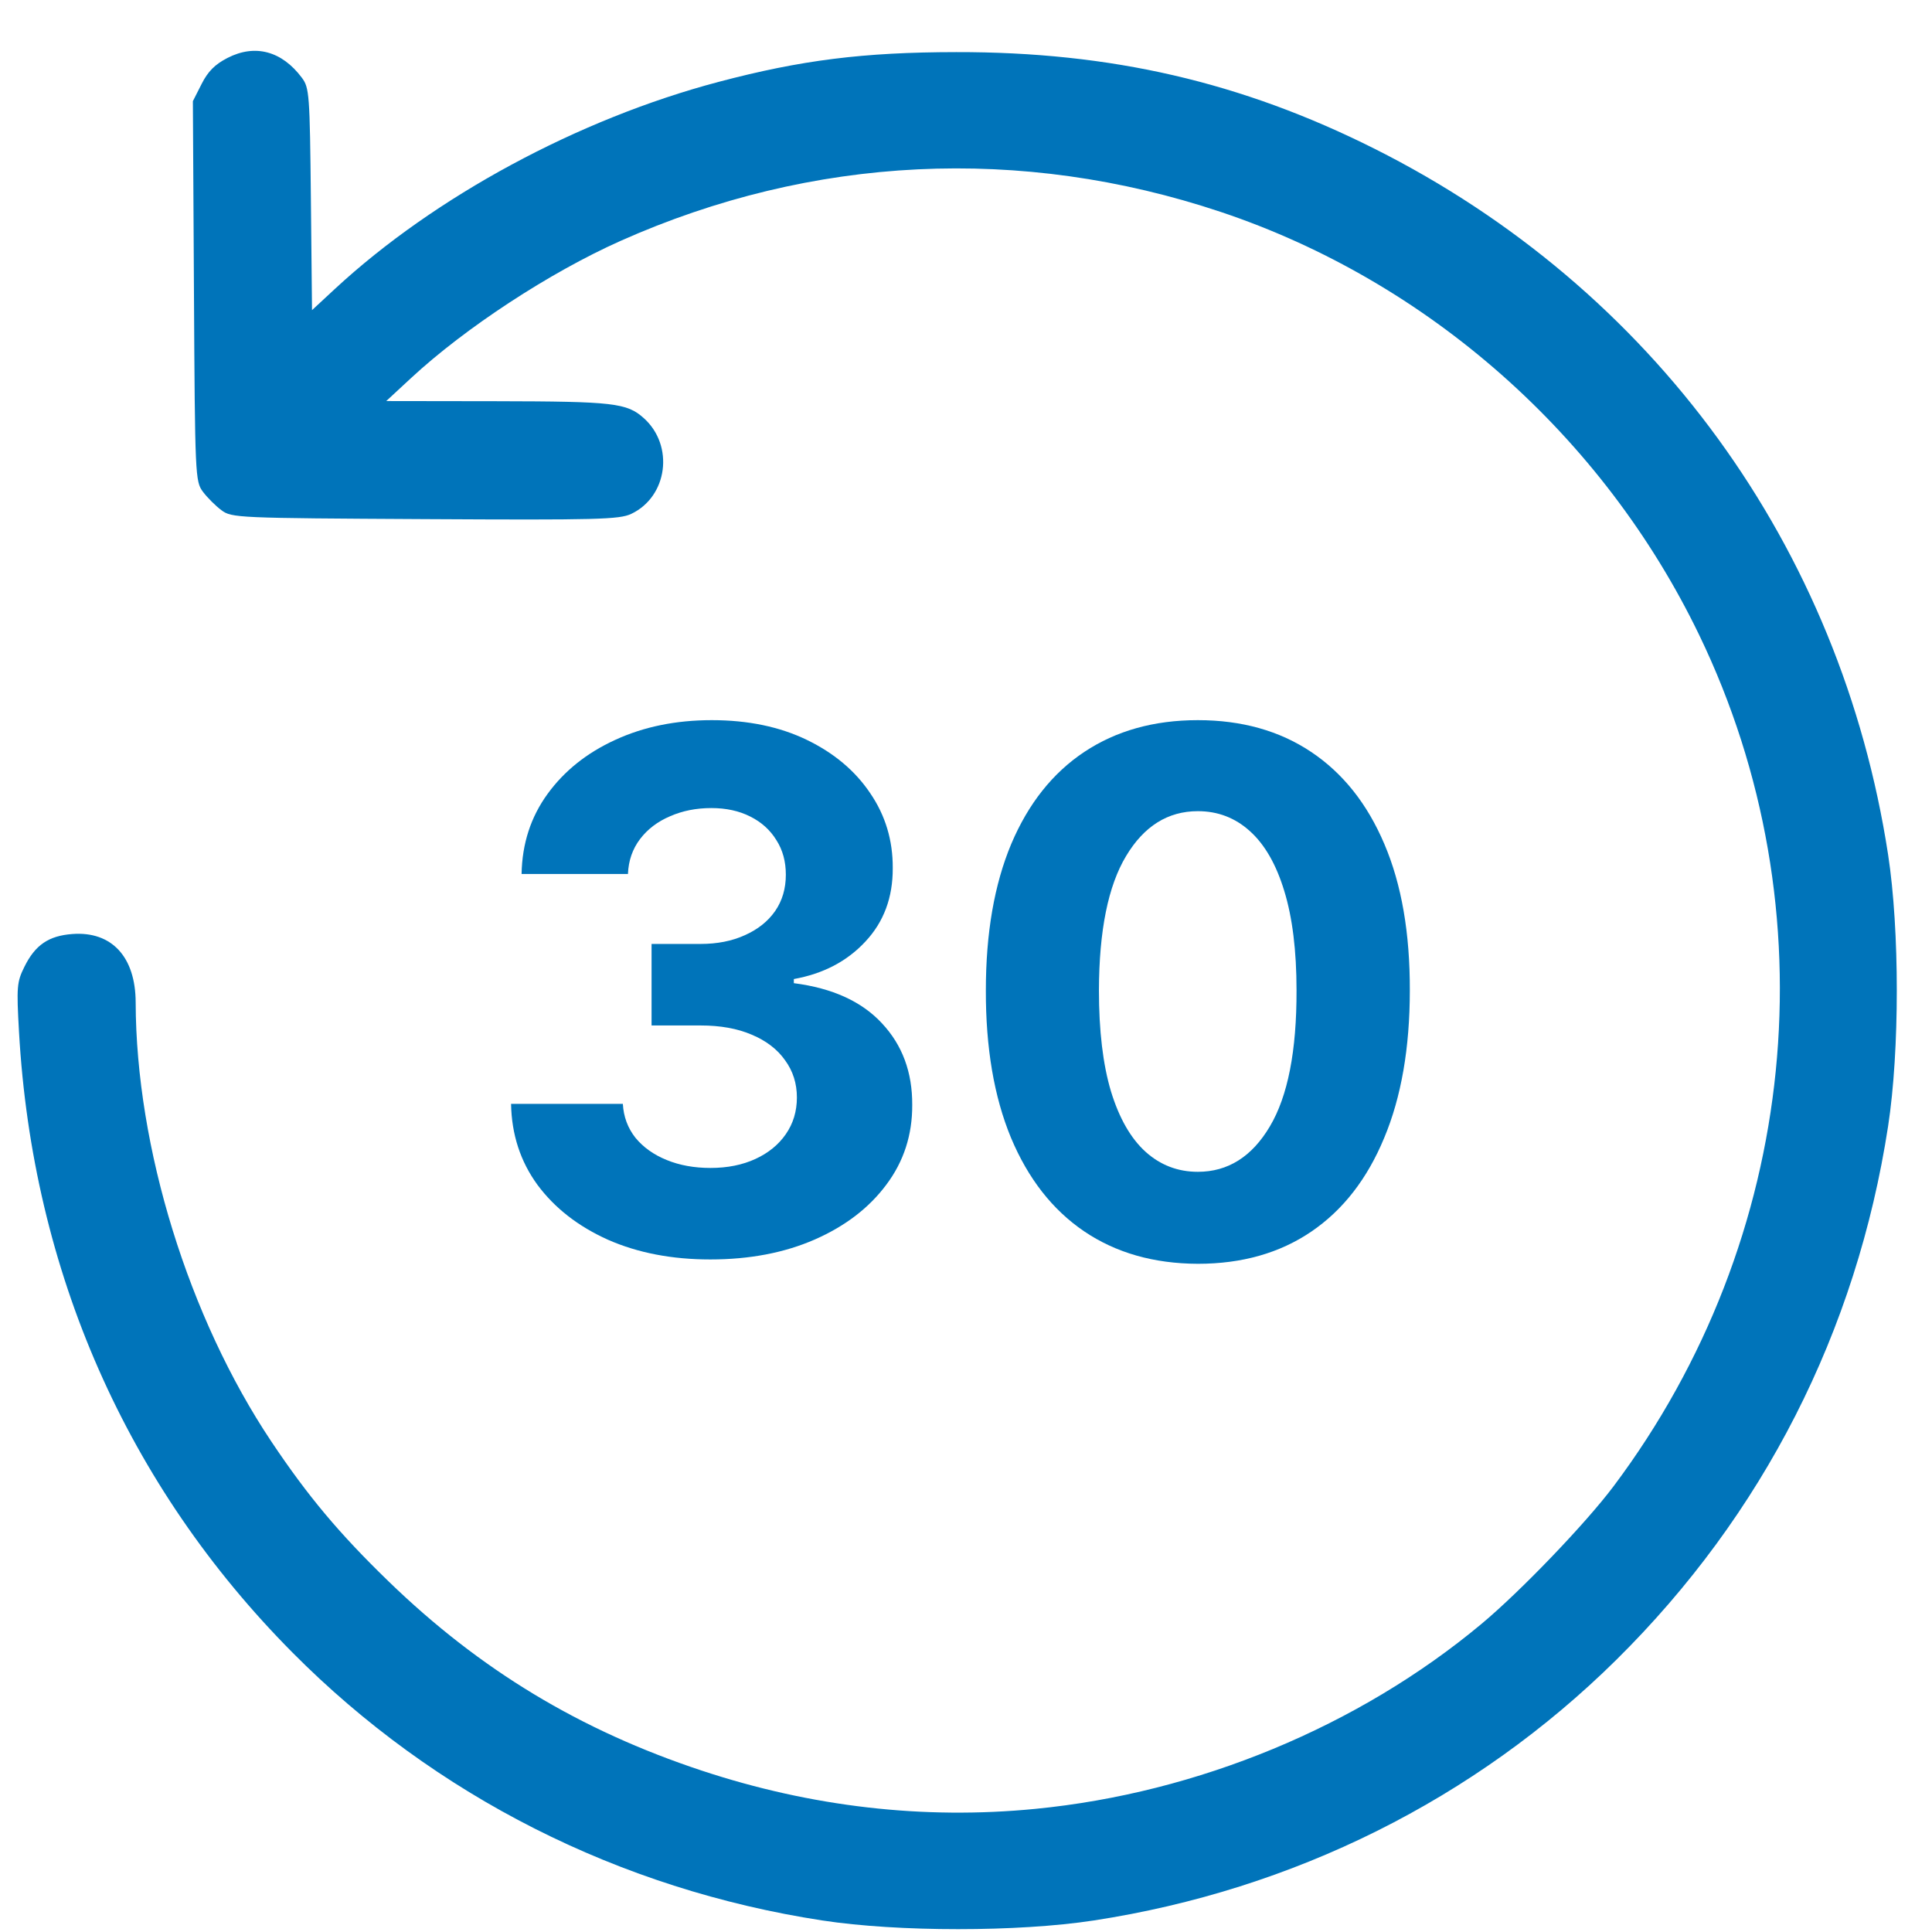 <svg width="36" height="36" viewBox="0 0 36 36" fill="none" xmlns="http://www.w3.org/2000/svg">
<path fill-rule="evenodd" clip-rule="evenodd" d="M4.24 1.079C4.006 1.199 3.875 1.33 3.757 1.564L3.594 1.885L3.614 5.425C3.633 8.874 3.638 8.971 3.781 9.163C3.862 9.271 4.016 9.425 4.125 9.506C4.316 9.65 4.412 9.654 7.918 9.673C11.139 9.691 11.541 9.68 11.763 9.575C12.441 9.253 12.566 8.304 11.997 7.792C11.682 7.509 11.432 7.48 9.271 7.476L7.197 7.473L7.661 7.043C8.67 6.108 10.243 5.078 11.56 4.49C15.137 2.895 19.027 2.707 22.744 3.948C26.608 5.24 29.87 8.122 31.659 11.826C34.138 16.958 33.523 23.088 30.066 27.695C29.546 28.388 28.331 29.654 27.603 30.261C25.316 32.168 22.318 33.411 19.288 33.706C17.208 33.909 15.121 33.669 13.077 32.993C10.808 32.242 8.943 31.116 7.243 29.469C6.32 28.575 5.738 27.88 5.057 26.862C3.513 24.551 2.535 21.385 2.528 18.679C2.526 17.83 2.081 17.349 1.348 17.404C0.906 17.437 0.656 17.608 0.455 18.014C0.314 18.298 0.307 18.388 0.354 19.225C0.606 23.692 2.366 27.686 5.449 30.792C8.102 33.465 11.543 35.205 15.322 35.785C16.734 36.001 18.971 36.001 20.382 35.785C24.103 35.214 27.487 33.526 30.113 30.933C32.854 28.225 34.595 24.808 35.182 20.985C35.398 19.574 35.398 17.336 35.182 15.925C34.301 10.188 30.799 5.375 25.613 2.772C23.136 1.529 20.701 0.966 17.817 0.971C16.088 0.973 14.928 1.119 13.389 1.526C10.779 2.216 8.1 3.662 6.242 5.382L5.814 5.779L5.793 3.712C5.773 1.754 5.764 1.635 5.625 1.449C5.252 0.95 4.753 0.816 4.24 1.079Z" fill="#0074BA"/>
<path d="M13.235 23.468C12.521 23.468 11.886 23.346 11.329 23.101C10.775 22.852 10.337 22.512 10.015 22.078C9.697 21.642 9.533 21.139 9.523 20.569H11.606C11.619 20.808 11.697 21.018 11.84 21.2C11.986 21.378 12.181 21.517 12.423 21.615C12.665 21.714 12.937 21.763 13.239 21.763C13.555 21.763 13.833 21.707 14.075 21.596C14.317 21.485 14.507 21.33 14.643 21.133C14.78 20.935 14.849 20.708 14.849 20.45C14.849 20.189 14.776 19.958 14.629 19.757C14.486 19.553 14.279 19.394 14.008 19.28C13.741 19.165 13.422 19.108 13.053 19.108H12.141V17.589H13.053C13.365 17.589 13.64 17.535 13.879 17.426C14.121 17.318 14.309 17.169 14.443 16.977C14.577 16.783 14.643 16.557 14.643 16.299C14.643 16.054 14.585 15.839 14.467 15.655C14.352 15.467 14.19 15.32 13.98 15.215C13.773 15.11 13.531 15.057 13.254 15.057C12.973 15.057 12.717 15.108 12.485 15.21C12.252 15.309 12.066 15.451 11.926 15.635C11.786 15.82 11.711 16.037 11.701 16.285H9.719C9.729 15.721 9.89 15.225 10.202 14.795C10.514 14.365 10.934 14.029 11.463 13.787C11.994 13.542 12.595 13.419 13.263 13.419C13.938 13.419 14.529 13.542 15.035 13.787C15.541 14.032 15.935 14.363 16.215 14.78C16.498 15.194 16.638 15.659 16.635 16.175C16.638 16.723 16.468 17.18 16.124 17.546C15.784 17.912 15.339 18.145 14.792 18.243V18.32C15.511 18.412 16.059 18.662 16.435 19.069C16.814 19.474 17.001 19.98 16.998 20.588C17.001 21.145 16.841 21.641 16.516 22.074C16.194 22.507 15.75 22.847 15.183 23.096C14.617 23.344 13.967 23.468 13.235 23.468Z" fill="#0074BA"/>
<path d="M22.32 23.549C21.499 23.546 20.792 23.344 20.2 22.943C19.61 22.542 19.157 21.961 18.838 21.2C18.523 20.439 18.367 19.523 18.37 18.453C18.37 17.387 18.528 16.478 18.843 15.726C19.161 14.975 19.615 14.403 20.204 14.011C20.797 13.617 21.502 13.419 22.32 13.419C23.138 13.419 23.842 13.617 24.431 14.011C25.023 14.406 25.479 14.979 25.797 15.731C26.116 16.479 26.273 17.387 26.27 18.453C26.27 19.526 26.111 20.443 25.792 21.204C25.477 21.965 25.025 22.547 24.436 22.948C23.847 23.349 23.142 23.549 22.32 23.549ZM22.32 21.835C22.881 21.835 23.328 21.553 23.662 20.989C23.997 20.426 24.162 19.581 24.159 18.453C24.159 17.711 24.082 17.094 23.93 16.6C23.78 16.107 23.567 15.736 23.29 15.487C23.016 15.239 22.693 15.115 22.32 15.115C21.763 15.115 21.317 15.393 20.983 15.951C20.648 16.508 20.48 17.342 20.477 18.453C20.477 19.205 20.551 19.832 20.701 20.335C20.854 20.835 21.069 21.211 21.346 21.462C21.623 21.711 21.948 21.835 22.32 21.835Z" fill="#0074BA"/>
</svg>
